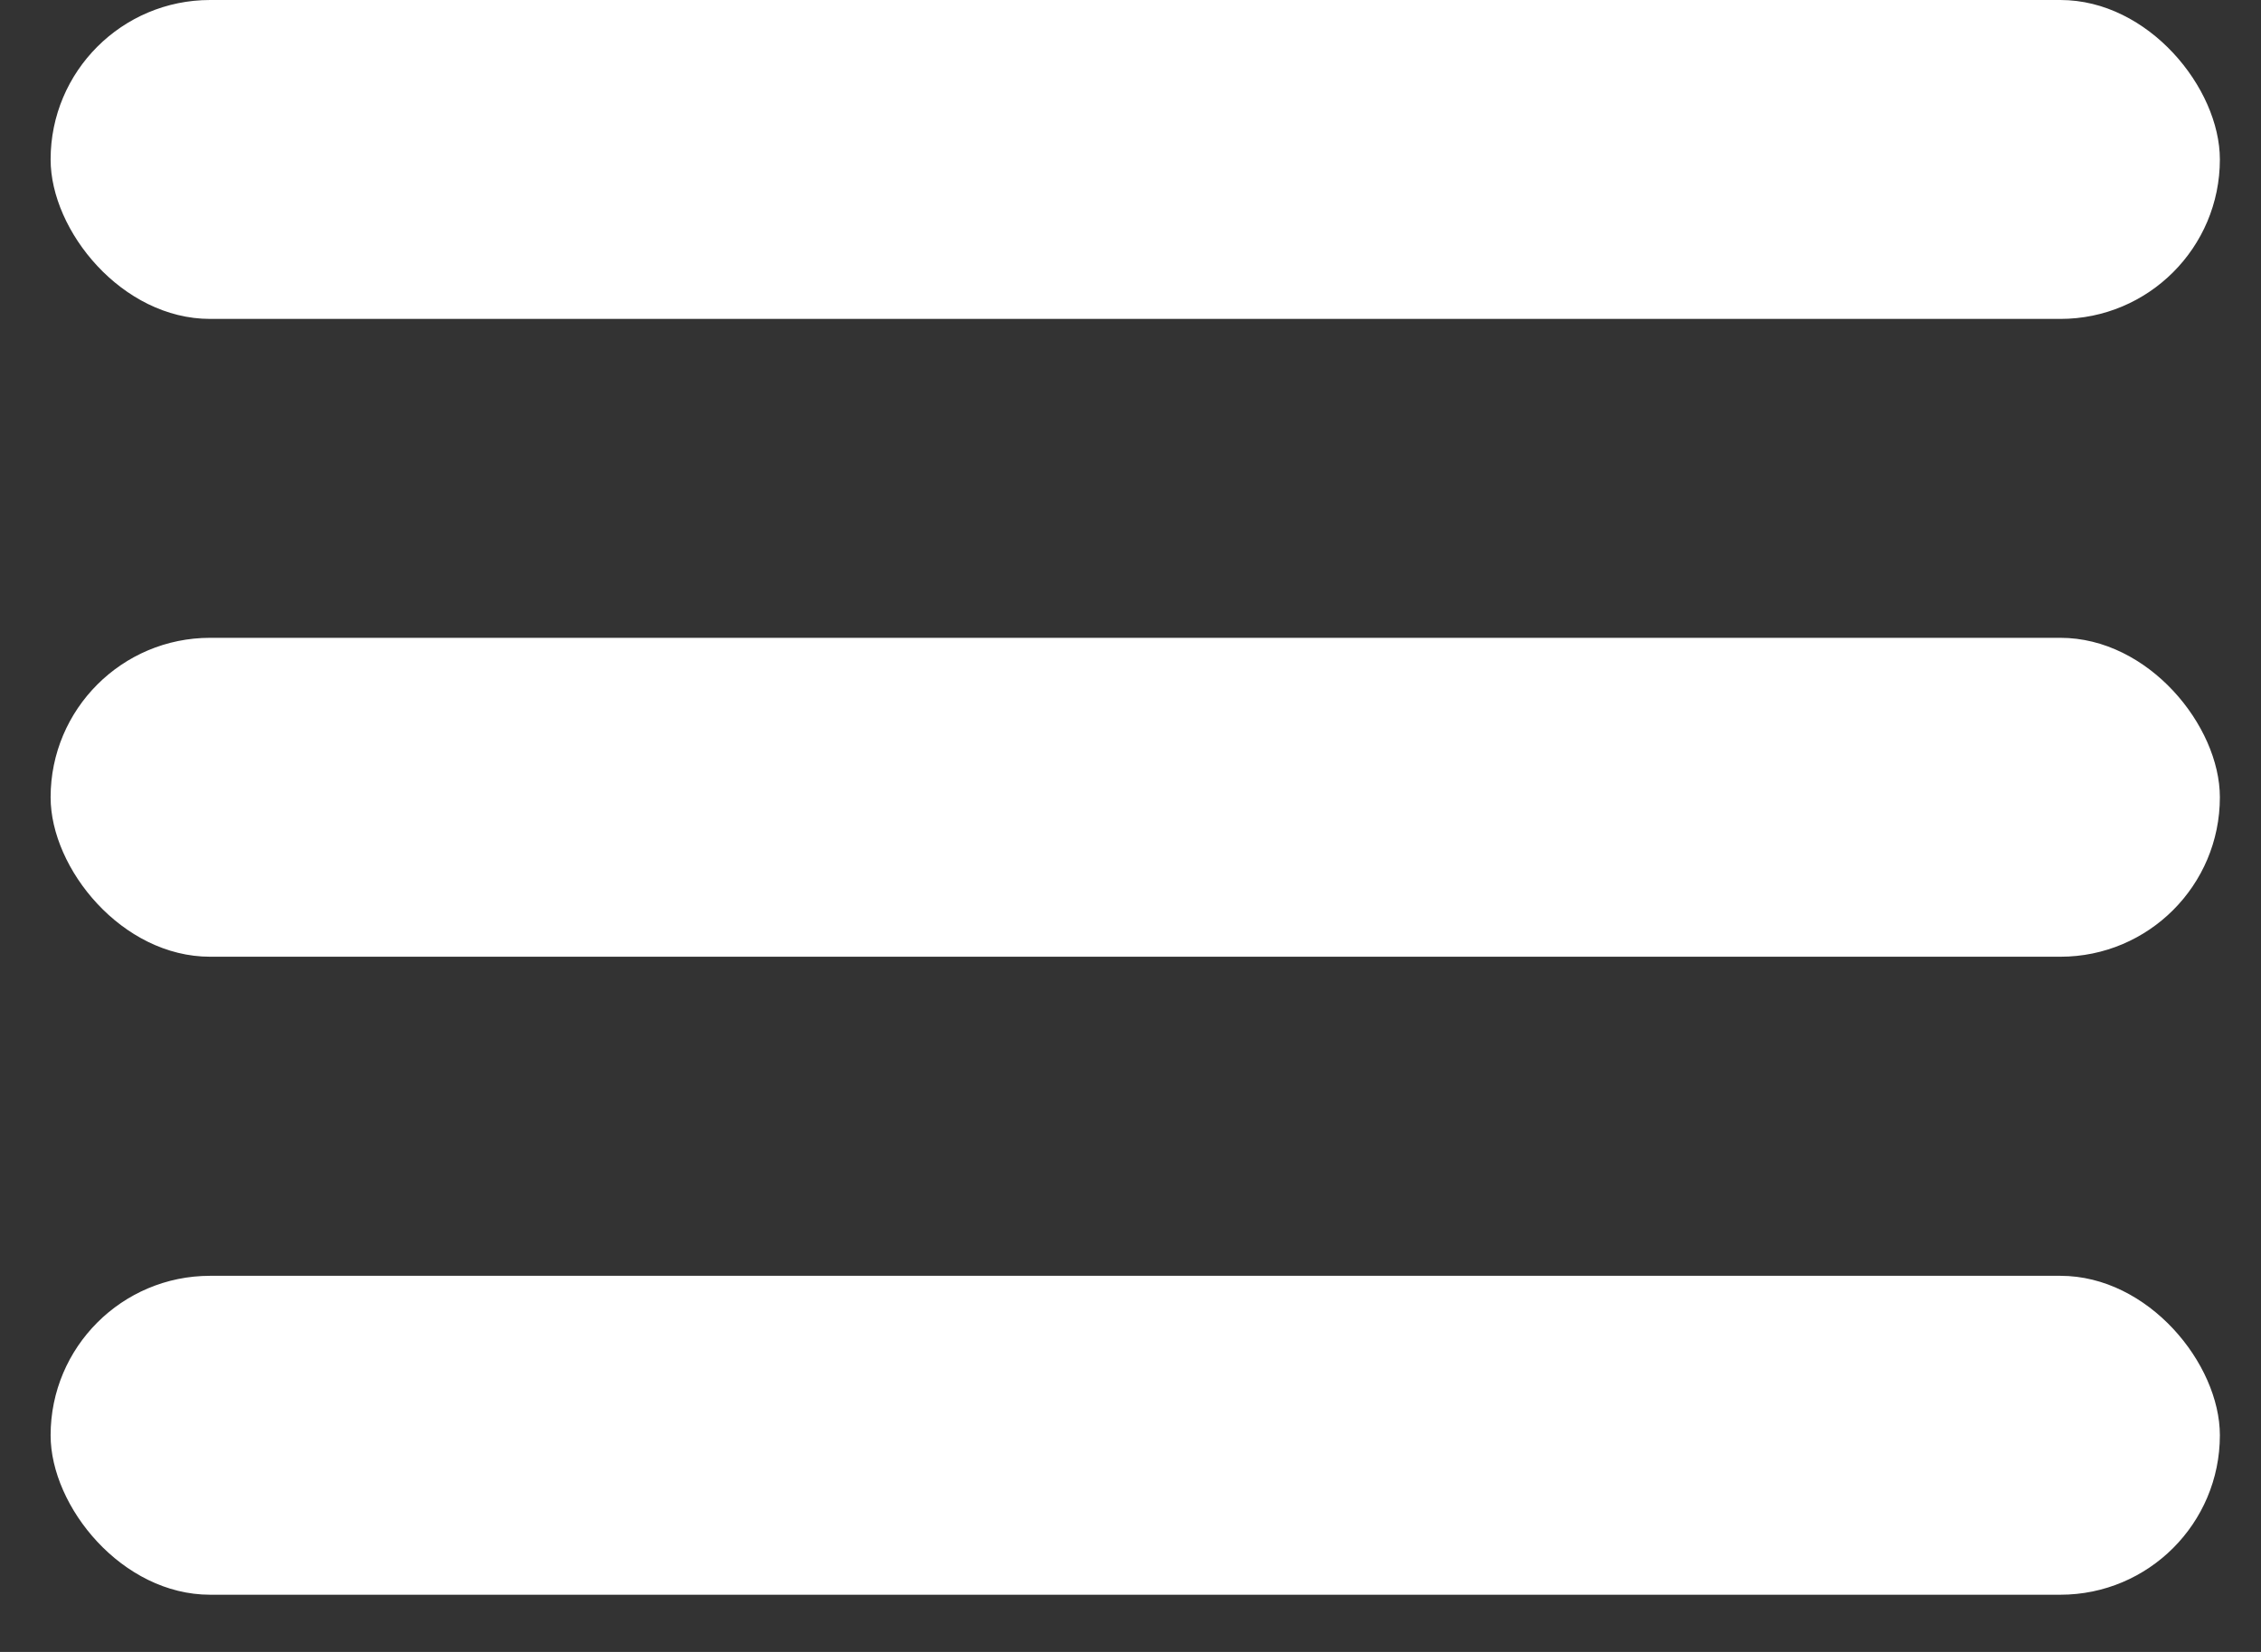 <svg width="26" height="19" viewBox="0 0 26 19" fill="none" xmlns="http://www.w3.org/2000/svg">
<rect x="0" y="0" width="26" height="19" fill="#333333" stroke="none"/>
<rect x="0.582" width="24.945" height="3.668" rx="1.834" fill="white"/>
<rect x="0.582" y="7.336" width="24.945" height="3.668" rx="1.834" fill="white"/>
<rect x="0.582" y="14.674" width="24.945" height="3.668" rx="1.834" fill="white"/>
</svg>
